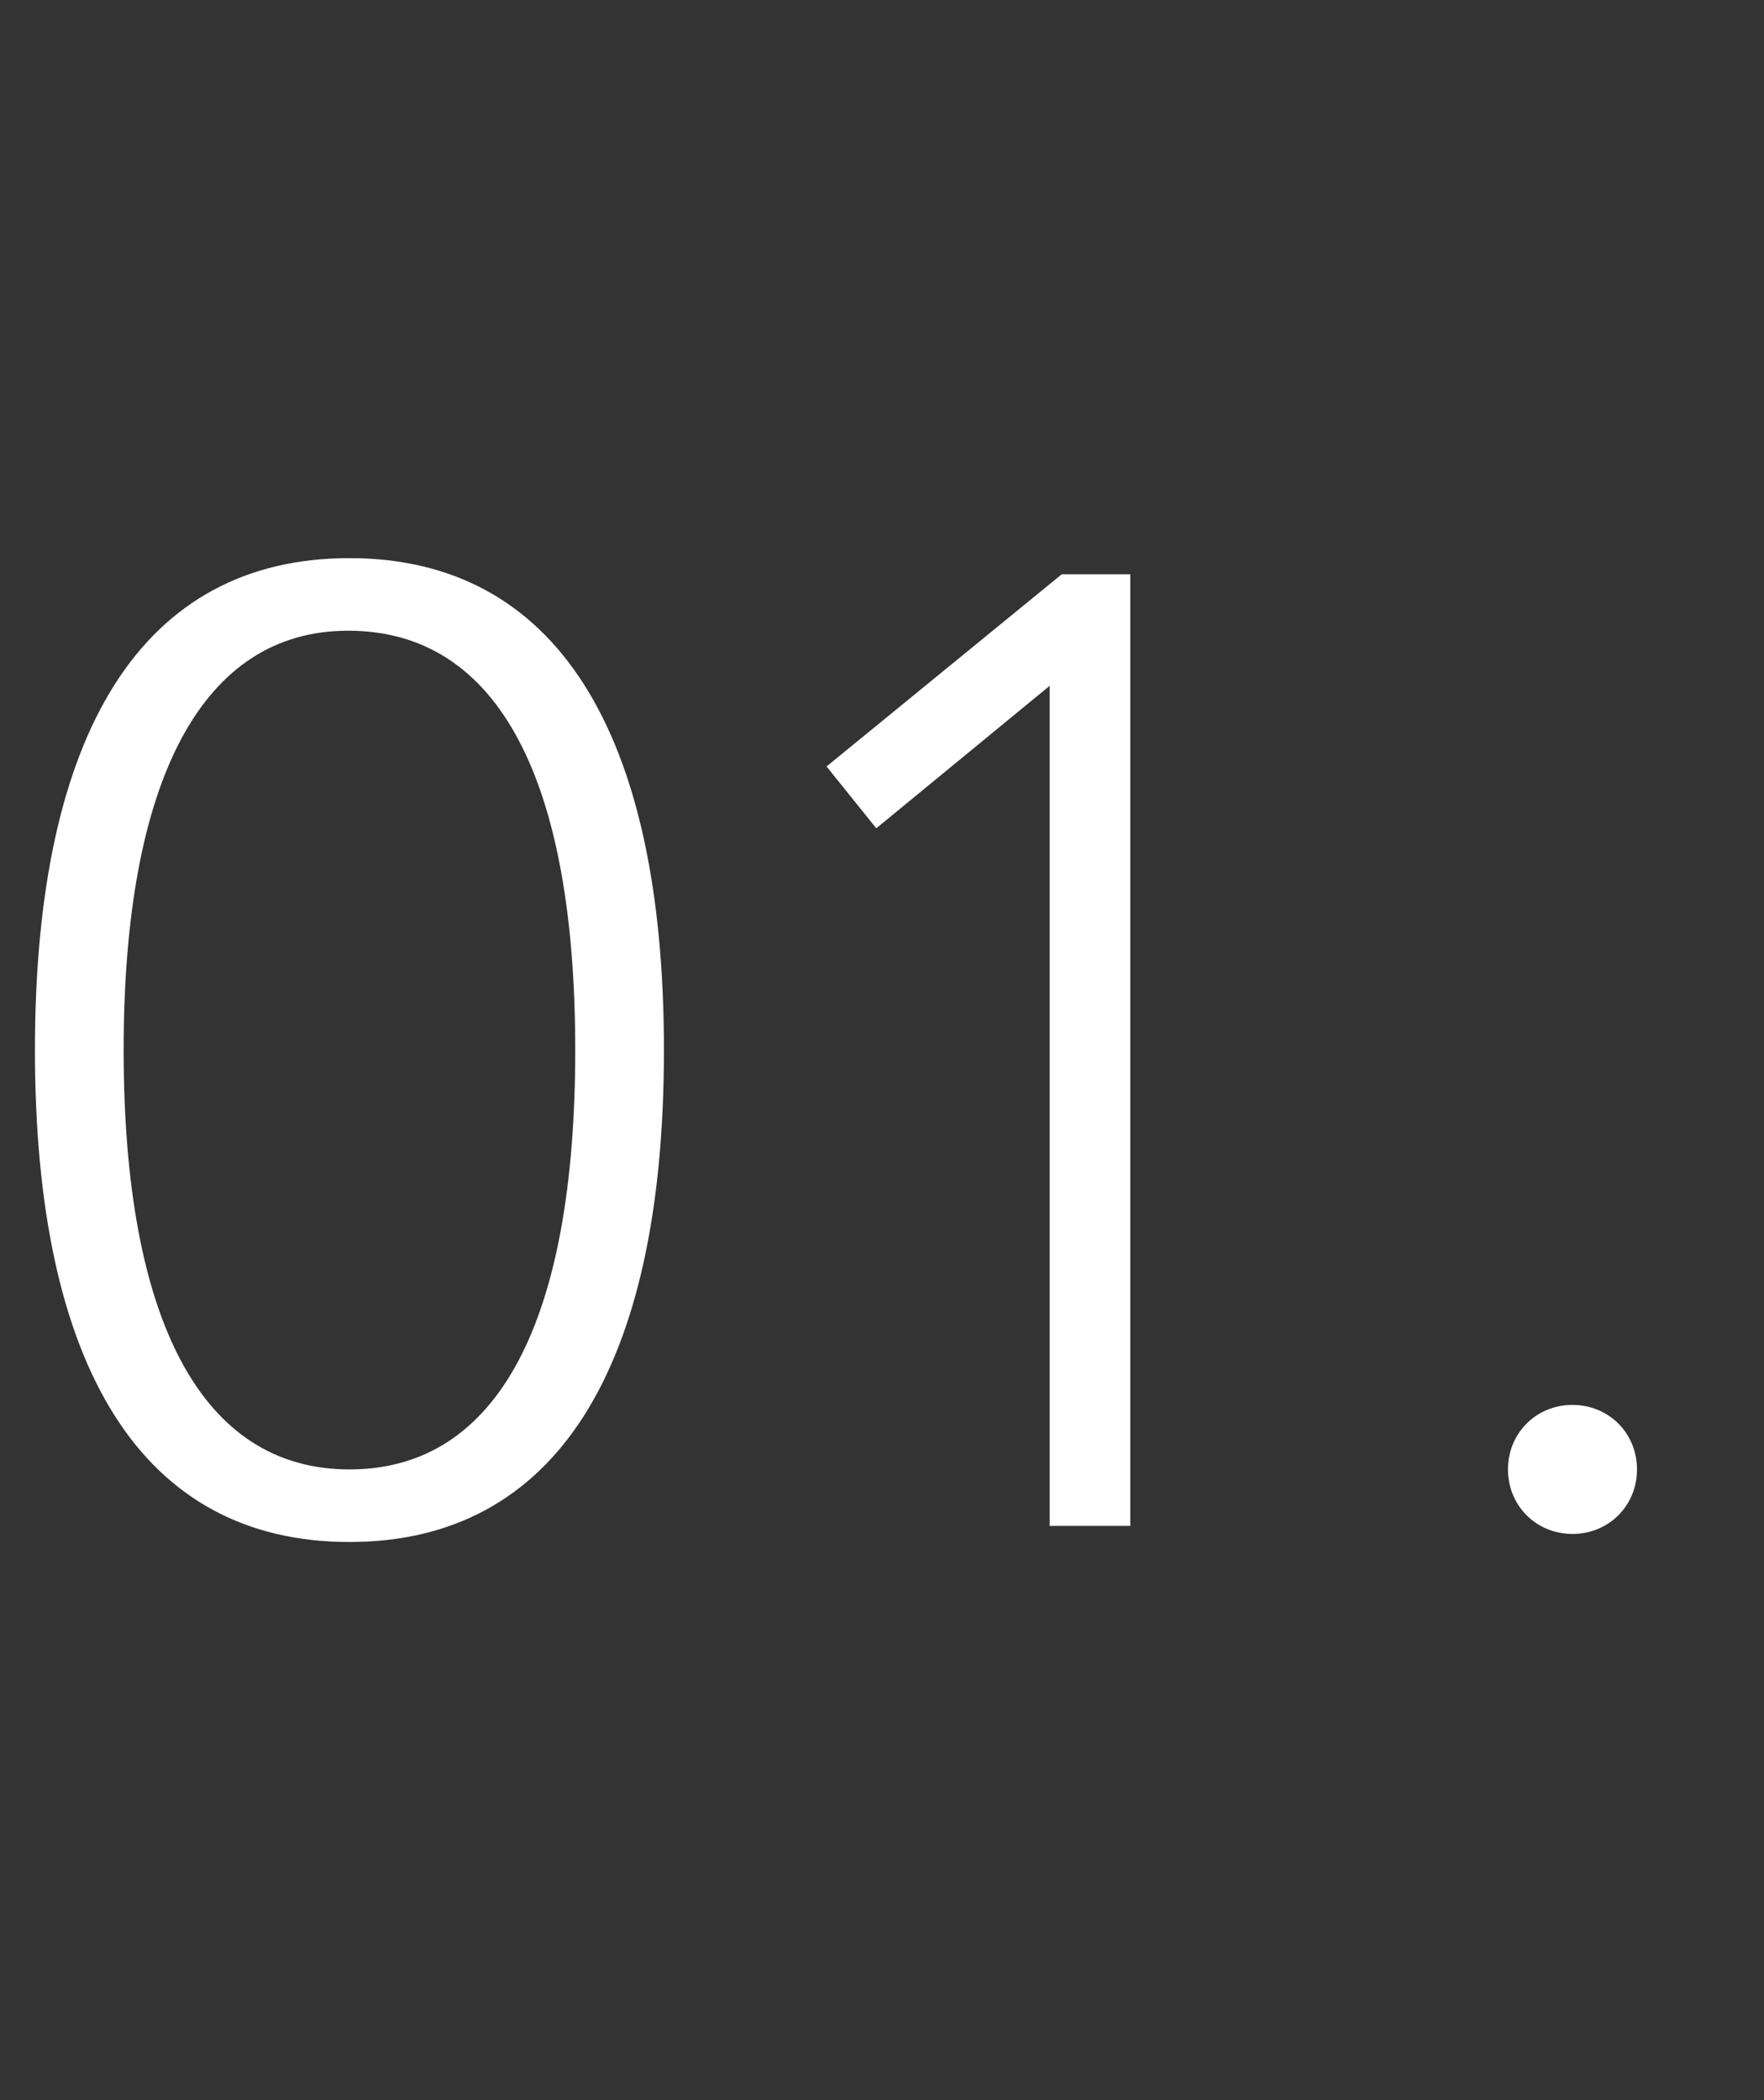 <?xml version="1.0" encoding="UTF-8"?> <svg xmlns:xlink="http://www.w3.org/1999/xlink" xmlns="http://www.w3.org/2000/svg" width="21px" height="25px" viewbox="0 0 21 25" version="1.1"><rect width="100%" height="100%" fill="#333333" stroke="none"/><g id="01." fill="#FFFFFF"><path d="M4.16 6.644C1.696 6.644 0.416 8.708 0.416 12.5C0.416 16.292 1.696 18.356 4.16 18.356C6.608 18.356 7.904 16.308 7.904 12.5C7.904 8.692 6.608 6.644 4.16 6.644ZM12.64 6.836L9.84 9.124L10.432 9.86L12.496 8.164L12.496 18.164L13.456 18.164L13.456 6.836L12.64 6.836ZM1.472 12.5C1.472 9.268 2.416 7.508 4.144 7.508C5.952 7.508 6.848 9.316 6.848 12.5C6.848 15.716 5.936 17.492 4.16 17.492C2.4 17.492 1.472 15.716 1.472 12.5ZM17.952 17.492C17.952 17.06 18.288 16.724 18.72 16.724C19.152 16.724 19.488 17.06 19.488 17.492C19.488 17.924 19.152 18.26 18.72 18.26C18.288 18.26 17.952 17.924 17.952 17.492Z"></path></g></svg> 